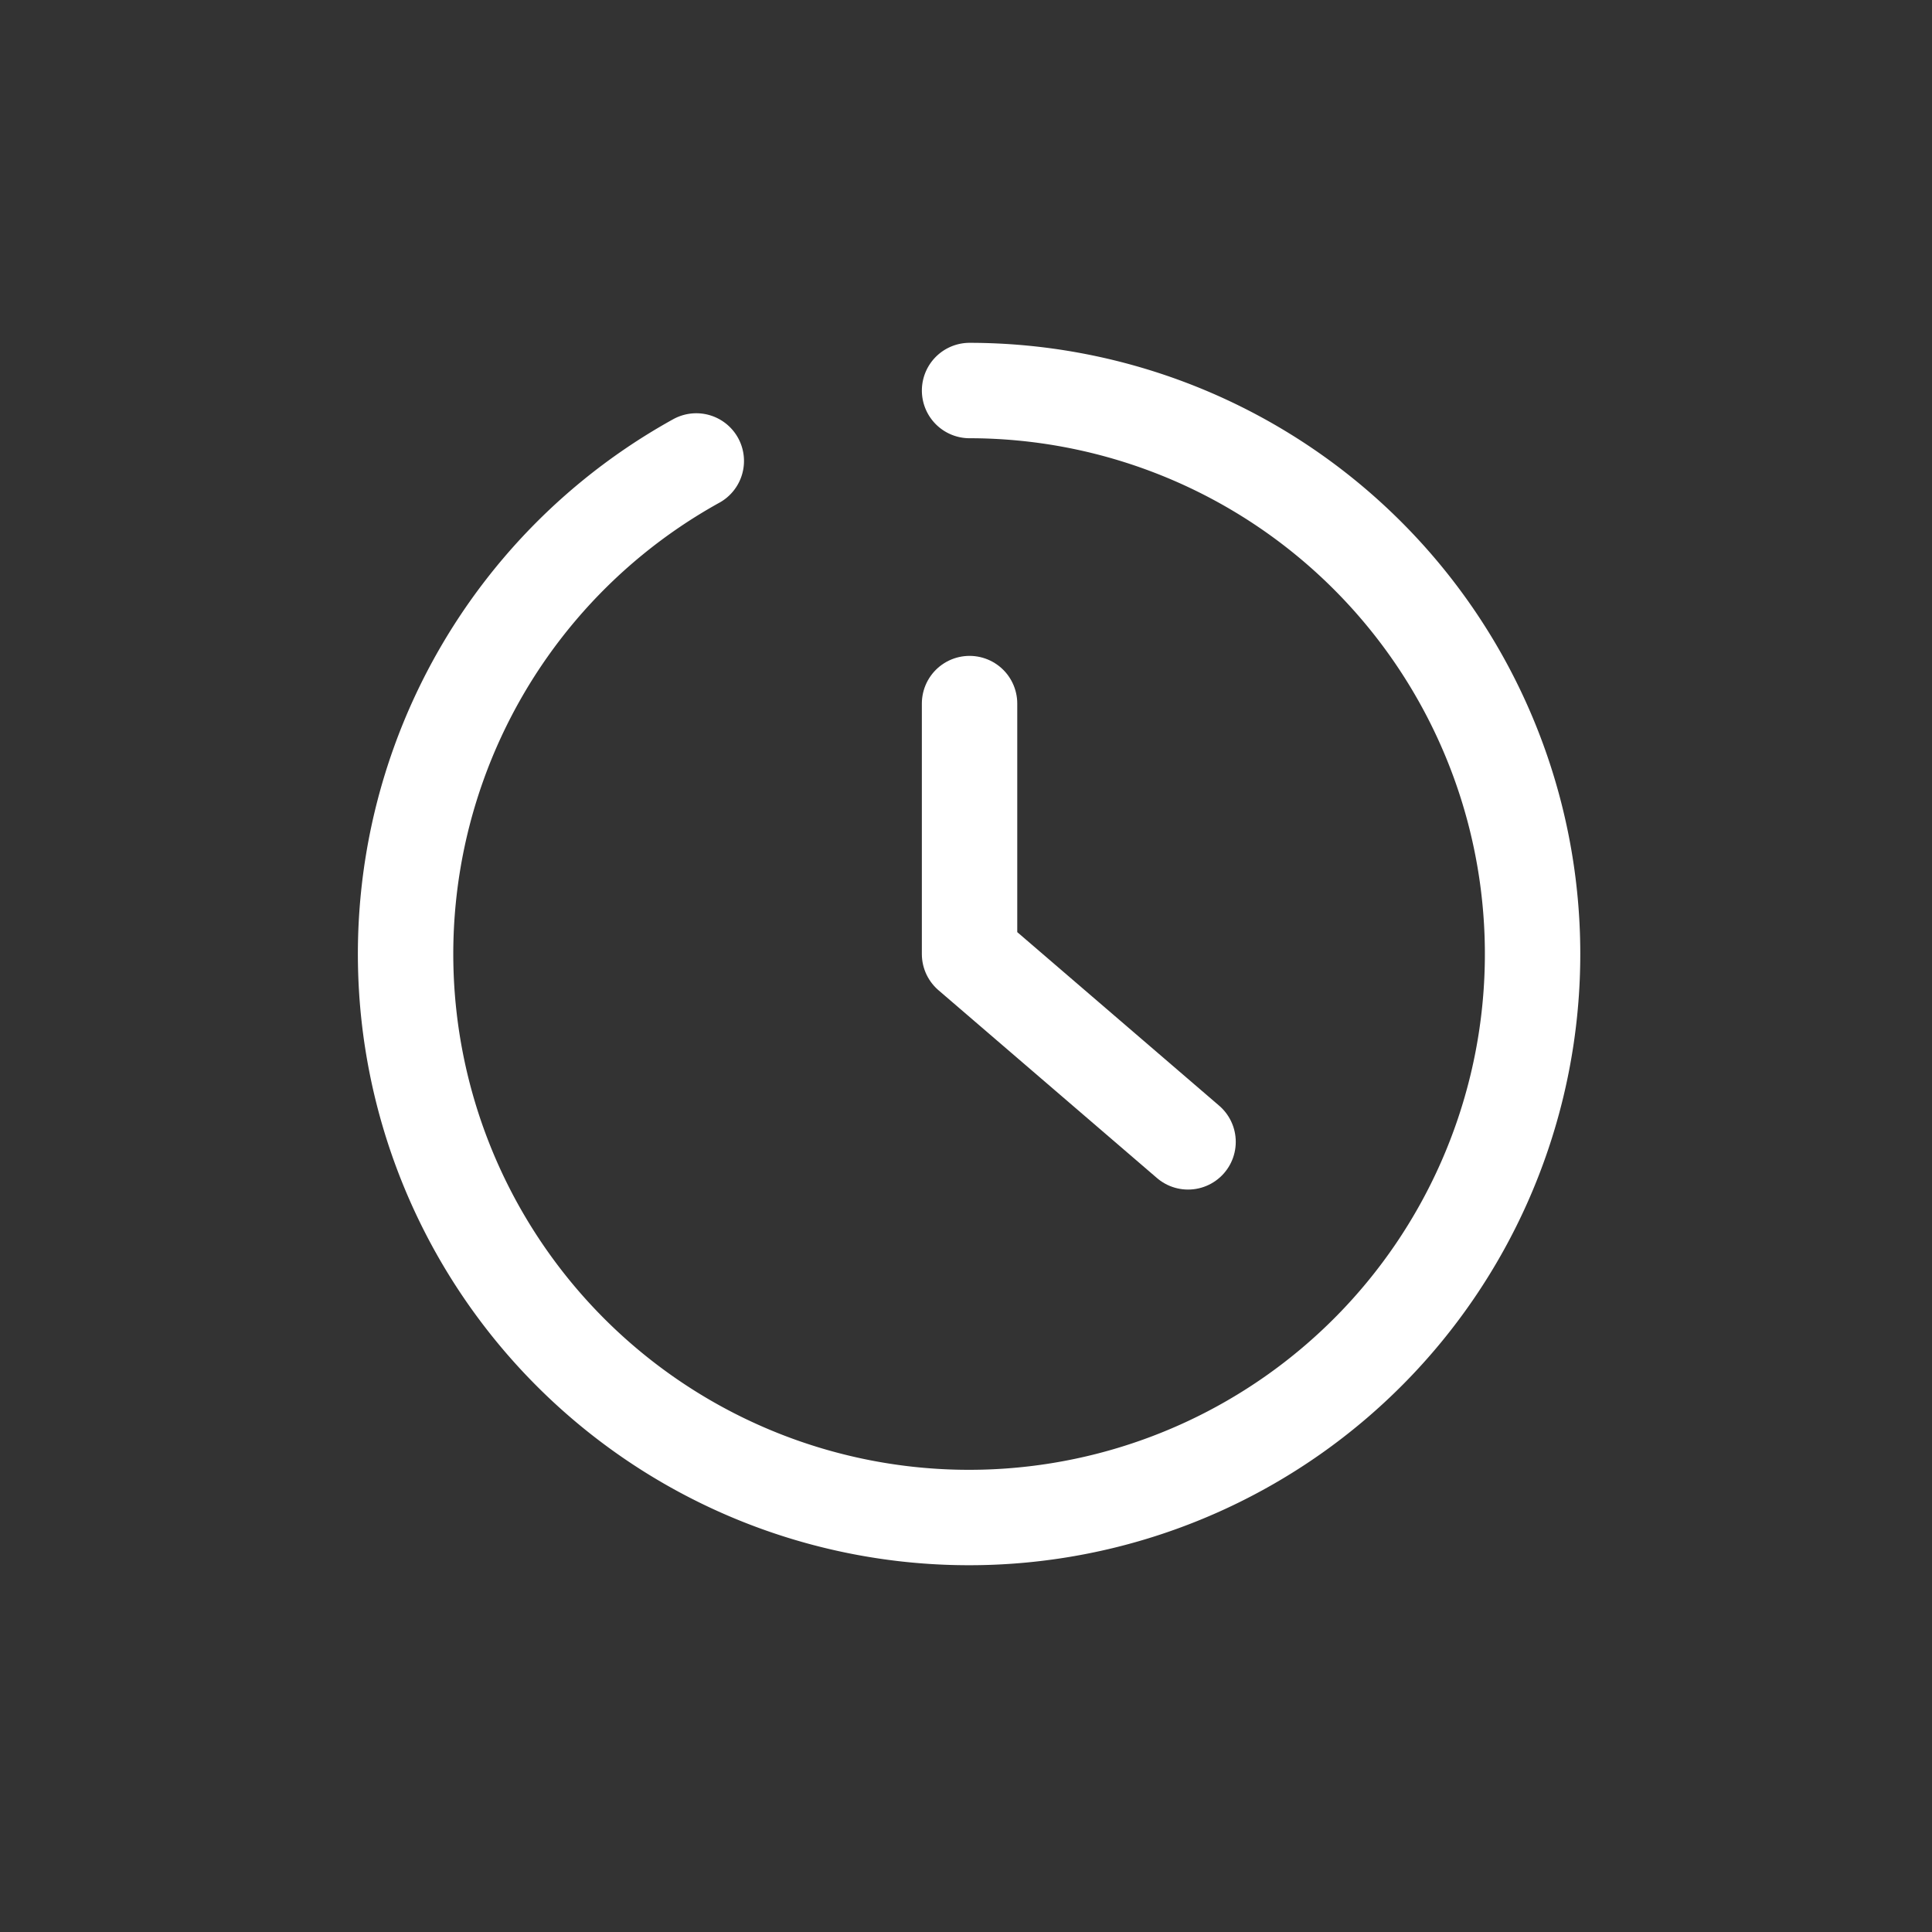 <svg xmlns="http://www.w3.org/2000/svg" width="81" height="81" viewBox="0 0 81 81">
  <rect x="0" y="0" width="81" height="81" fill="#333333" stroke="none"/>
  <g id="グループ_11" data-name="グループ 11" transform="translate(-2591 -3865)">
    <rect id="長方形_23" data-name="長方形 23" width="81" height="81" transform="translate(2591 3865)" fill="none"/>
    <g id="icon" transform="translate(2608 3881.373)">
      <path id="パス_3" data-name="パス 3" d="M29.631,6A23.625,23.625,0,1,1,18.173,8.953" transform="translate(-5.981 -6)" fill="none" stroke="#fff" stroke-linecap="round" stroke-linejoin="round" stroke-width="4"/>
      <path id="パス_4" data-name="パス 4" d="M24,16V26.5l9.161,7.875" transform="translate(-0.351 -2.875)" fill="none" stroke="#fff" stroke-linecap="round" stroke-linejoin="round" stroke-width="4"/>
    </g>
  </g>
</svg>
